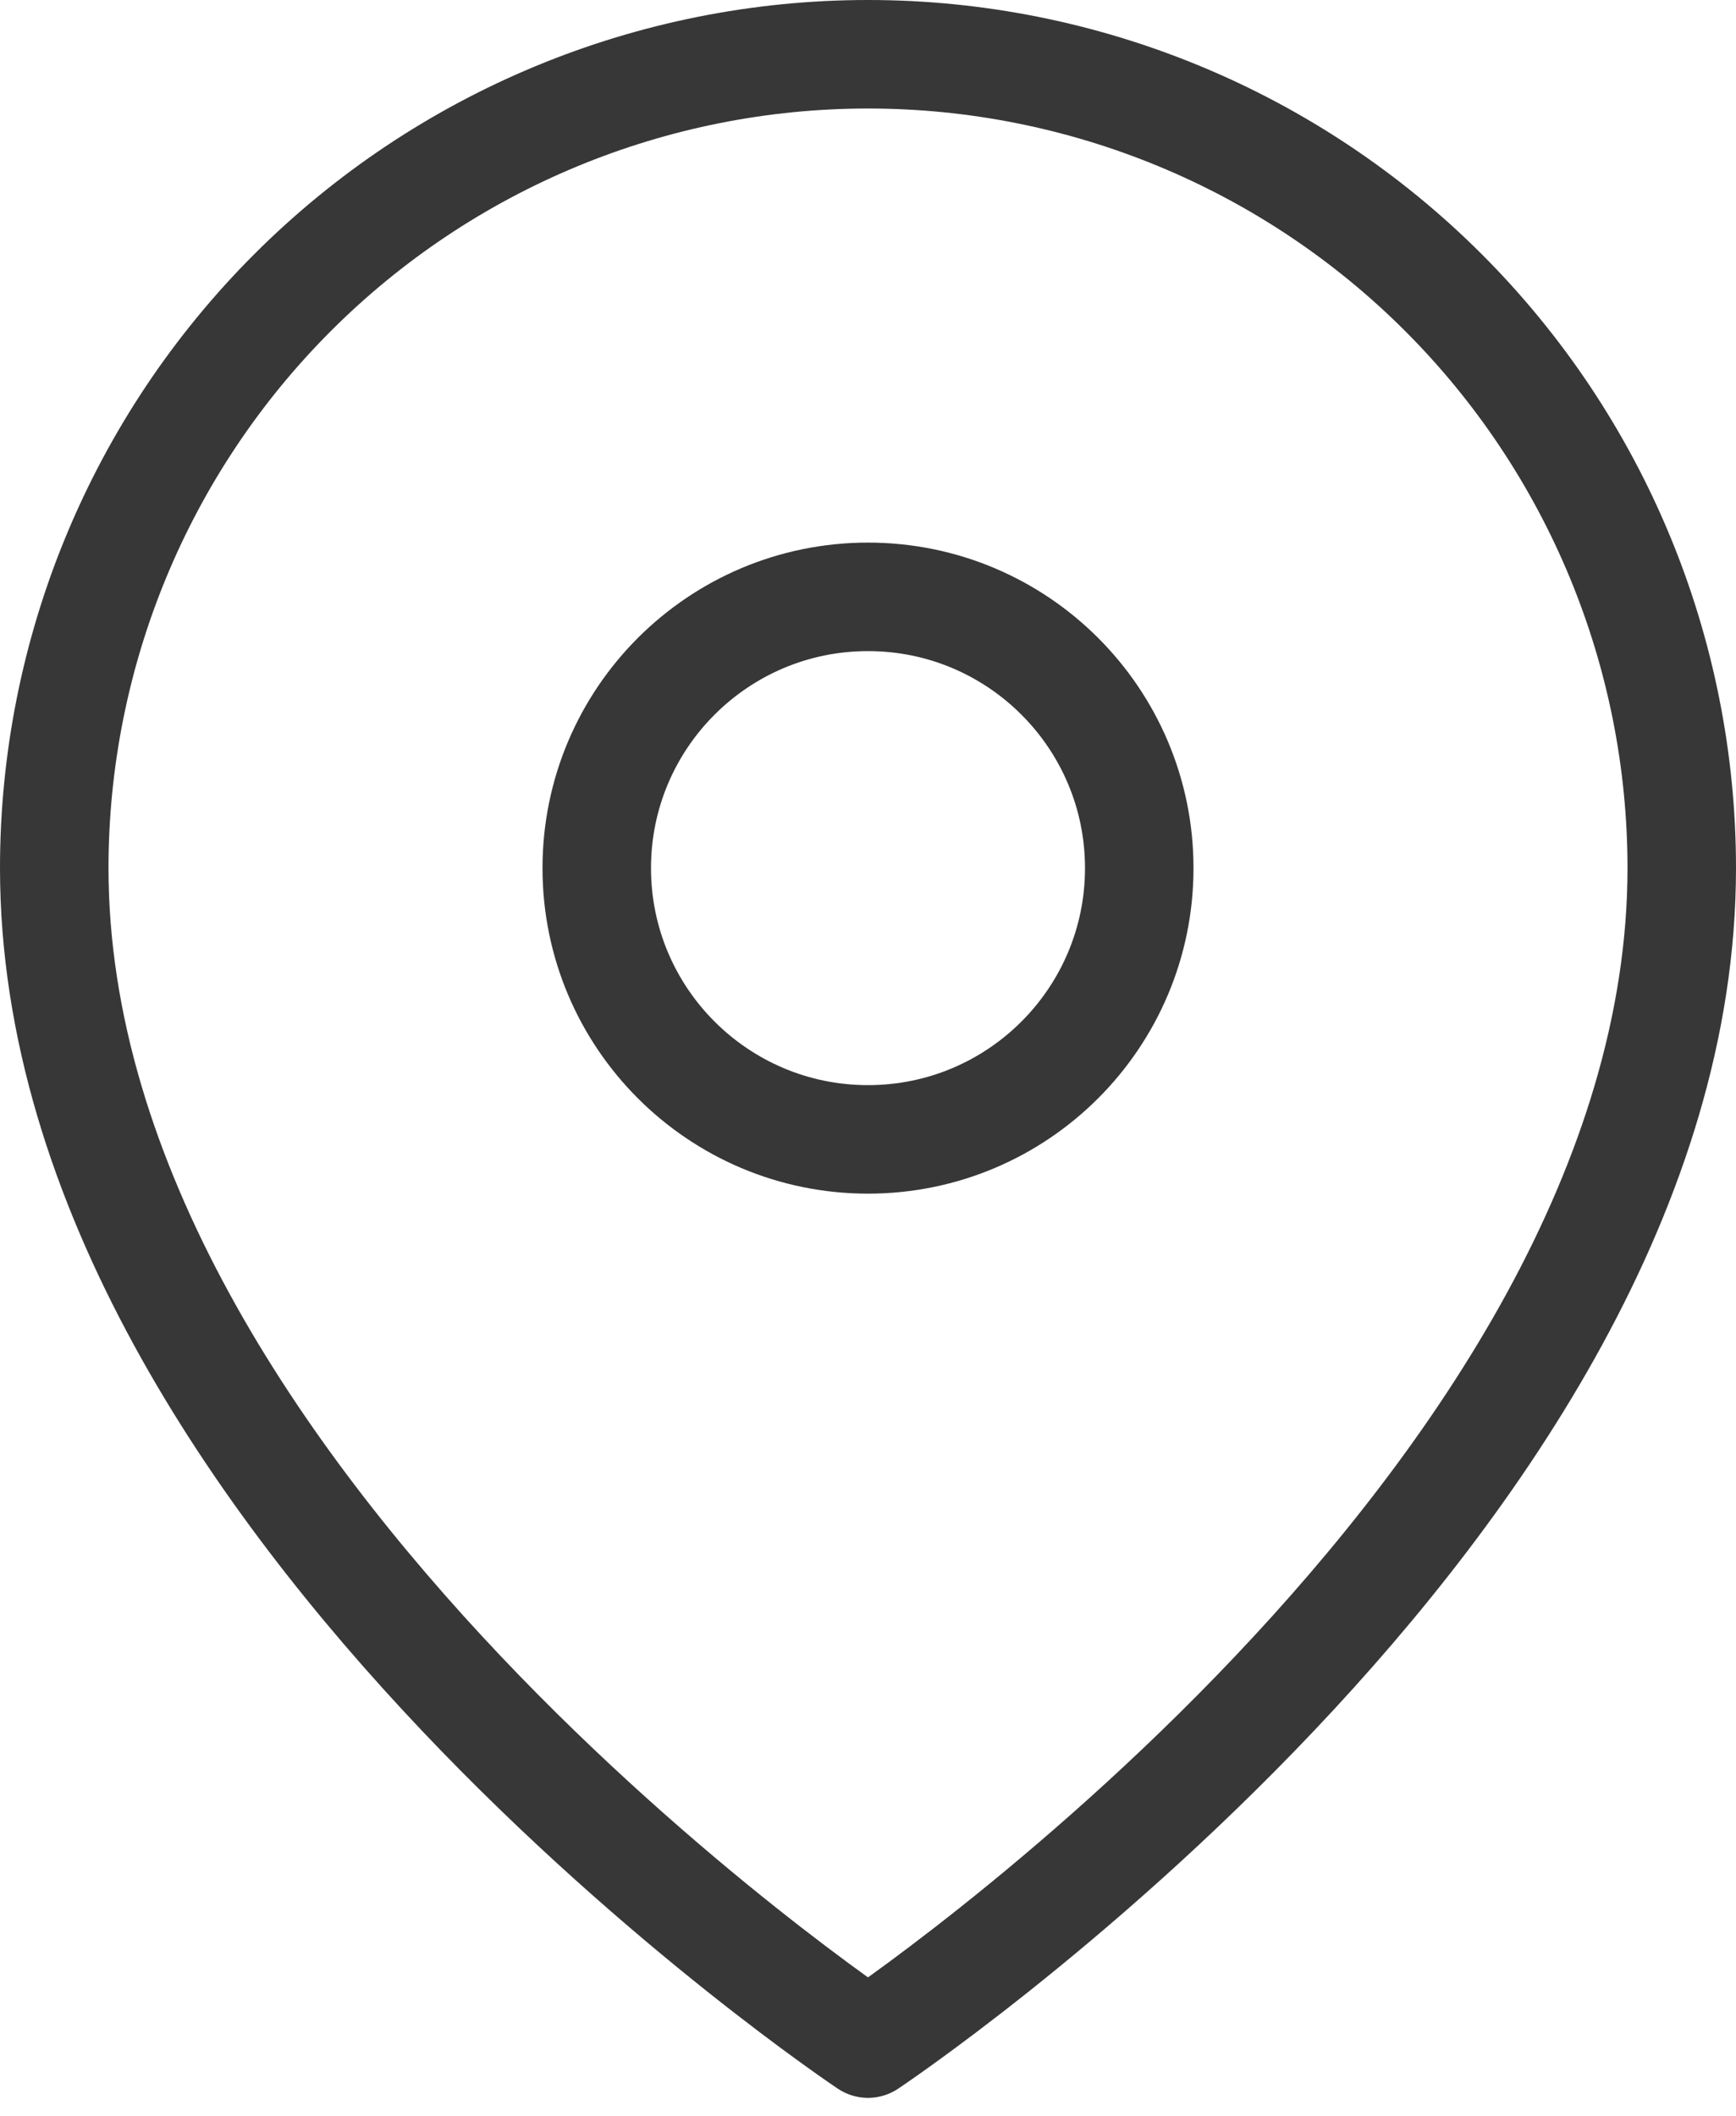 <svg width="32" height="39" viewBox="0 0 32 39" fill="none" xmlns="http://www.w3.org/2000/svg">
<path d="M31 16C31 27.667 16 37.667 16 37.667C16 37.667 1 27.667 1 16C1 12.022 2.58 8.206 5.393 5.393C8.206 2.58 12.022 1 16 1C19.978 1 23.794 2.58 26.607 5.393C29.42 8.206 31 12.022 31 16Z" stroke="#373737" stroke-width="2" stroke-linecap="round" stroke-linejoin="round"/>
<path d="M16 21.001C18.761 21.001 21 18.762 21 16.001C21 13.24 18.761 11.001 16 11.001C13.239 11.001 11 13.24 11 16.001C11 18.762 13.239 21.001 16 21.001Z" stroke="#373737" stroke-width="2" stroke-linecap="round" stroke-linejoin="round"/>
</svg>
